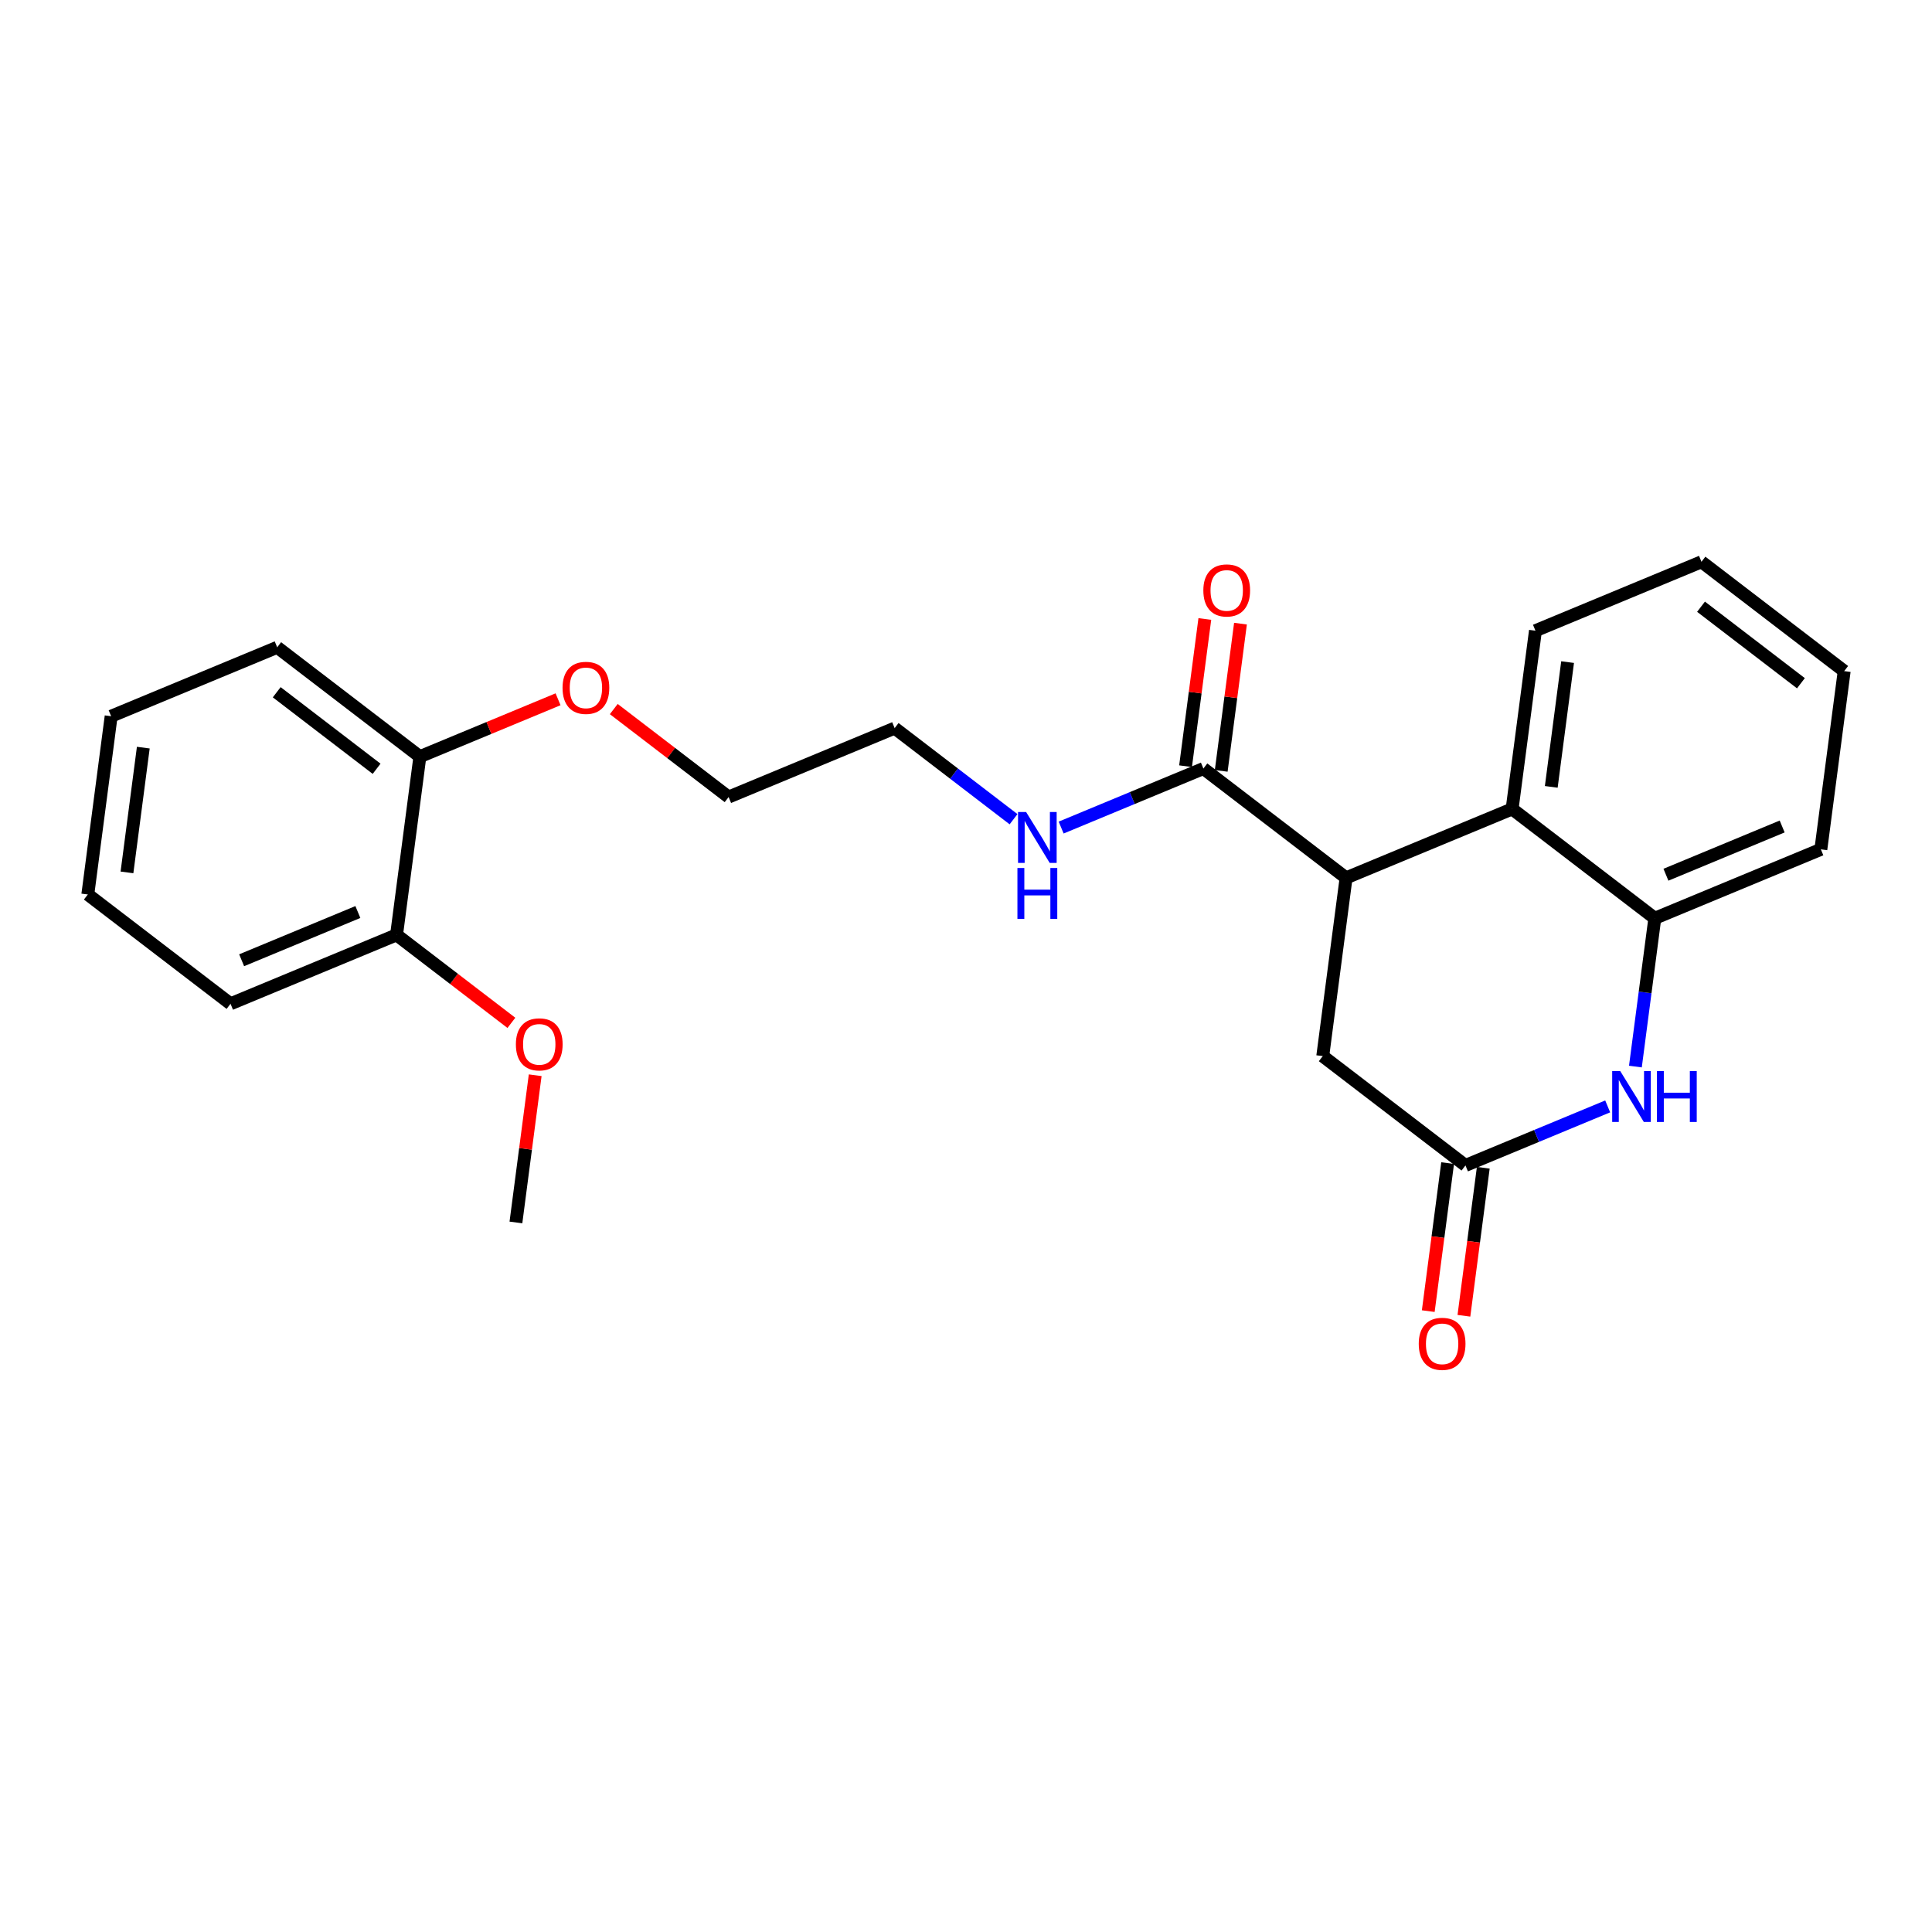 <?xml version='1.0' encoding='iso-8859-1'?>
<svg version='1.1' baseProfile='full'
              xmlns='http://www.w3.org/2000/svg'
                      xmlns:rdkit='http://www.rdkit.org/xml'
                      xmlns:xlink='http://www.w3.org/1999/xlink'
                  xml:space='preserve'
width='300px' height='300px' viewBox='0 0 300 300'>
<!-- END OF HEADER -->
<rect style='opacity:1.0;fill:#FFFFFF;stroke:none' width='300' height='300' x='0' y='0'> </rect>
<rect style='opacity:1.0;fill:#FFFFFF;stroke:none' width='300' height='300' x='0' y='0'> </rect>
<path class='bond-0 atom-0 atom-1' d='M 80.112,189.822 L 81.608,178.392' style='fill:none;fill-rule:evenodd;stroke:#000000;stroke-width:2.0px;stroke-linecap:butt;stroke-linejoin:miter;stroke-opacity:1' />
<path class='bond-0 atom-0 atom-1' d='M 81.608,178.392 L 83.104,166.962' style='fill:none;fill-rule:evenodd;stroke:#FF0000;stroke-width:2.0px;stroke-linecap:butt;stroke-linejoin:miter;stroke-opacity:1' />
<path class='bond-1 atom-1 atom-2' d='M 79.408,158.829 L 70.492,151.999' style='fill:none;fill-rule:evenodd;stroke:#FF0000;stroke-width:2.0px;stroke-linecap:butt;stroke-linejoin:miter;stroke-opacity:1' />
<path class='bond-1 atom-1 atom-2' d='M 70.492,151.999 L 61.576,145.168' style='fill:none;fill-rule:evenodd;stroke:#000000;stroke-width:2.0px;stroke-linecap:butt;stroke-linejoin:miter;stroke-opacity:1' />
<path class='bond-2 atom-2 atom-3' d='M 61.576,145.168 L 35.795,155.869' style='fill:none;fill-rule:evenodd;stroke:#000000;stroke-width:2.0px;stroke-linecap:butt;stroke-linejoin:miter;stroke-opacity:1' />
<path class='bond-2 atom-2 atom-3' d='M 55.569,141.617 L 37.522,149.108' style='fill:none;fill-rule:evenodd;stroke:#000000;stroke-width:2.0px;stroke-linecap:butt;stroke-linejoin:miter;stroke-opacity:1' />
<path class='bond-24 atom-7 atom-2' d='M 65.199,117.49 L 61.576,145.168' style='fill:none;fill-rule:evenodd;stroke:#000000;stroke-width:2.0px;stroke-linecap:butt;stroke-linejoin:miter;stroke-opacity:1' />
<path class='bond-3 atom-3 atom-4' d='M 35.795,155.869 L 13.636,138.893' style='fill:none;fill-rule:evenodd;stroke:#000000;stroke-width:2.0px;stroke-linecap:butt;stroke-linejoin:miter;stroke-opacity:1' />
<path class='bond-4 atom-4 atom-5' d='M 13.636,138.893 L 17.259,111.215' style='fill:none;fill-rule:evenodd;stroke:#000000;stroke-width:2.0px;stroke-linecap:butt;stroke-linejoin:miter;stroke-opacity:1' />
<path class='bond-4 atom-4 atom-5' d='M 19.715,135.466 L 22.251,116.091' style='fill:none;fill-rule:evenodd;stroke:#000000;stroke-width:2.0px;stroke-linecap:butt;stroke-linejoin:miter;stroke-opacity:1' />
<path class='bond-5 atom-5 atom-6' d='M 17.259,111.215 L 43.041,100.513' style='fill:none;fill-rule:evenodd;stroke:#000000;stroke-width:2.0px;stroke-linecap:butt;stroke-linejoin:miter;stroke-opacity:1' />
<path class='bond-6 atom-6 atom-7' d='M 43.041,100.513 L 65.199,117.49' style='fill:none;fill-rule:evenodd;stroke:#000000;stroke-width:2.0px;stroke-linecap:butt;stroke-linejoin:miter;stroke-opacity:1' />
<path class='bond-6 atom-6 atom-7' d='M 42.969,107.491 L 58.48,119.375' style='fill:none;fill-rule:evenodd;stroke:#000000;stroke-width:2.0px;stroke-linecap:butt;stroke-linejoin:miter;stroke-opacity:1' />
<path class='bond-7 atom-7 atom-8' d='M 65.199,117.49 L 75.927,113.037' style='fill:none;fill-rule:evenodd;stroke:#000000;stroke-width:2.0px;stroke-linecap:butt;stroke-linejoin:miter;stroke-opacity:1' />
<path class='bond-7 atom-7 atom-8' d='M 75.927,113.037 L 86.654,108.584' style='fill:none;fill-rule:evenodd;stroke:#FF0000;stroke-width:2.0px;stroke-linecap:butt;stroke-linejoin:miter;stroke-opacity:1' />
<path class='bond-8 atom-8 atom-9' d='M 95.307,110.103 L 104.223,116.934' style='fill:none;fill-rule:evenodd;stroke:#FF0000;stroke-width:2.0px;stroke-linecap:butt;stroke-linejoin:miter;stroke-opacity:1' />
<path class='bond-8 atom-8 atom-9' d='M 104.223,116.934 L 113.139,123.764' style='fill:none;fill-rule:evenodd;stroke:#000000;stroke-width:2.0px;stroke-linecap:butt;stroke-linejoin:miter;stroke-opacity:1' />
<path class='bond-9 atom-9 atom-10' d='M 113.139,123.764 L 138.921,113.063' style='fill:none;fill-rule:evenodd;stroke:#000000;stroke-width:2.0px;stroke-linecap:butt;stroke-linejoin:miter;stroke-opacity:1' />
<path class='bond-10 atom-10 atom-11' d='M 138.921,113.063 L 148.152,120.135' style='fill:none;fill-rule:evenodd;stroke:#000000;stroke-width:2.0px;stroke-linecap:butt;stroke-linejoin:miter;stroke-opacity:1' />
<path class='bond-10 atom-10 atom-11' d='M 148.152,120.135 L 157.383,127.208' style='fill:none;fill-rule:evenodd;stroke:#0000FF;stroke-width:2.0px;stroke-linecap:butt;stroke-linejoin:miter;stroke-opacity:1' />
<path class='bond-11 atom-11 atom-12' d='M 164.775,128.505 L 175.818,123.921' style='fill:none;fill-rule:evenodd;stroke:#0000FF;stroke-width:2.0px;stroke-linecap:butt;stroke-linejoin:miter;stroke-opacity:1' />
<path class='bond-11 atom-11 atom-12' d='M 175.818,123.921 L 186.861,119.338' style='fill:none;fill-rule:evenodd;stroke:#000000;stroke-width:2.0px;stroke-linecap:butt;stroke-linejoin:miter;stroke-opacity:1' />
<path class='bond-12 atom-12 atom-13' d='M 189.629,119.7 L 191.125,108.27' style='fill:none;fill-rule:evenodd;stroke:#000000;stroke-width:2.0px;stroke-linecap:butt;stroke-linejoin:miter;stroke-opacity:1' />
<path class='bond-12 atom-12 atom-13' d='M 191.125,108.27 L 192.621,96.84' style='fill:none;fill-rule:evenodd;stroke:#FF0000;stroke-width:2.0px;stroke-linecap:butt;stroke-linejoin:miter;stroke-opacity:1' />
<path class='bond-12 atom-12 atom-13' d='M 184.093,118.975 L 185.589,107.545' style='fill:none;fill-rule:evenodd;stroke:#000000;stroke-width:2.0px;stroke-linecap:butt;stroke-linejoin:miter;stroke-opacity:1' />
<path class='bond-12 atom-12 atom-13' d='M 185.589,107.545 L 187.085,96.115' style='fill:none;fill-rule:evenodd;stroke:#FF0000;stroke-width:2.0px;stroke-linecap:butt;stroke-linejoin:miter;stroke-opacity:1' />
<path class='bond-13 atom-12 atom-14' d='M 186.861,119.338 L 209.019,136.314' style='fill:none;fill-rule:evenodd;stroke:#000000;stroke-width:2.0px;stroke-linecap:butt;stroke-linejoin:miter;stroke-opacity:1' />
<path class='bond-14 atom-14 atom-15' d='M 209.019,136.314 L 205.397,163.992' style='fill:none;fill-rule:evenodd;stroke:#000000;stroke-width:2.0px;stroke-linecap:butt;stroke-linejoin:miter;stroke-opacity:1' />
<path class='bond-25 atom-24 atom-14' d='M 234.801,125.613 L 209.019,136.314' style='fill:none;fill-rule:evenodd;stroke:#000000;stroke-width:2.0px;stroke-linecap:butt;stroke-linejoin:miter;stroke-opacity:1' />
<path class='bond-15 atom-15 atom-16' d='M 205.397,163.992 L 227.555,180.969' style='fill:none;fill-rule:evenodd;stroke:#000000;stroke-width:2.0px;stroke-linecap:butt;stroke-linejoin:miter;stroke-opacity:1' />
<path class='bond-16 atom-16 atom-17' d='M 224.787,180.607 L 223.283,192.098' style='fill:none;fill-rule:evenodd;stroke:#000000;stroke-width:2.0px;stroke-linecap:butt;stroke-linejoin:miter;stroke-opacity:1' />
<path class='bond-16 atom-16 atom-17' d='M 223.283,192.098 L 221.779,203.59' style='fill:none;fill-rule:evenodd;stroke:#FF0000;stroke-width:2.0px;stroke-linecap:butt;stroke-linejoin:miter;stroke-opacity:1' />
<path class='bond-16 atom-16 atom-17' d='M 230.323,181.331 L 228.819,192.823' style='fill:none;fill-rule:evenodd;stroke:#000000;stroke-width:2.0px;stroke-linecap:butt;stroke-linejoin:miter;stroke-opacity:1' />
<path class='bond-16 atom-16 atom-17' d='M 228.819,192.823 L 227.315,204.314' style='fill:none;fill-rule:evenodd;stroke:#FF0000;stroke-width:2.0px;stroke-linecap:butt;stroke-linejoin:miter;stroke-opacity:1' />
<path class='bond-17 atom-16 atom-18' d='M 227.555,180.969 L 238.598,176.385' style='fill:none;fill-rule:evenodd;stroke:#000000;stroke-width:2.0px;stroke-linecap:butt;stroke-linejoin:miter;stroke-opacity:1' />
<path class='bond-17 atom-16 atom-18' d='M 238.598,176.385 L 249.641,171.801' style='fill:none;fill-rule:evenodd;stroke:#0000FF;stroke-width:2.0px;stroke-linecap:butt;stroke-linejoin:miter;stroke-opacity:1' />
<path class='bond-18 atom-18 atom-19' d='M 253.945,165.617 L 255.452,154.103' style='fill:none;fill-rule:evenodd;stroke:#0000FF;stroke-width:2.0px;stroke-linecap:butt;stroke-linejoin:miter;stroke-opacity:1' />
<path class='bond-18 atom-18 atom-19' d='M 255.452,154.103 L 256.959,142.589' style='fill:none;fill-rule:evenodd;stroke:#000000;stroke-width:2.0px;stroke-linecap:butt;stroke-linejoin:miter;stroke-opacity:1' />
<path class='bond-19 atom-19 atom-20' d='M 256.959,142.589 L 282.741,131.887' style='fill:none;fill-rule:evenodd;stroke:#000000;stroke-width:2.0px;stroke-linecap:butt;stroke-linejoin:miter;stroke-opacity:1' />
<path class='bond-19 atom-19 atom-20' d='M 258.686,135.828 L 276.733,128.336' style='fill:none;fill-rule:evenodd;stroke:#000000;stroke-width:2.0px;stroke-linecap:butt;stroke-linejoin:miter;stroke-opacity:1' />
<path class='bond-26 atom-24 atom-19' d='M 234.801,125.613 L 256.959,142.589' style='fill:none;fill-rule:evenodd;stroke:#000000;stroke-width:2.0px;stroke-linecap:butt;stroke-linejoin:miter;stroke-opacity:1' />
<path class='bond-20 atom-20 atom-21' d='M 282.741,131.887 L 286.364,104.209' style='fill:none;fill-rule:evenodd;stroke:#000000;stroke-width:2.0px;stroke-linecap:butt;stroke-linejoin:miter;stroke-opacity:1' />
<path class='bond-21 atom-21 atom-22' d='M 286.364,104.209 L 264.205,87.233' style='fill:none;fill-rule:evenodd;stroke:#000000;stroke-width:2.0px;stroke-linecap:butt;stroke-linejoin:miter;stroke-opacity:1' />
<path class='bond-21 atom-21 atom-22' d='M 279.645,106.094 L 264.134,94.211' style='fill:none;fill-rule:evenodd;stroke:#000000;stroke-width:2.0px;stroke-linecap:butt;stroke-linejoin:miter;stroke-opacity:1' />
<path class='bond-22 atom-22 atom-23' d='M 264.205,87.233 L 238.424,97.934' style='fill:none;fill-rule:evenodd;stroke:#000000;stroke-width:2.0px;stroke-linecap:butt;stroke-linejoin:miter;stroke-opacity:1' />
<path class='bond-23 atom-23 atom-24' d='M 238.424,97.934 L 234.801,125.613' style='fill:none;fill-rule:evenodd;stroke:#000000;stroke-width:2.0px;stroke-linecap:butt;stroke-linejoin:miter;stroke-opacity:1' />
<path class='bond-23 atom-23 atom-24' d='M 243.416,102.811 L 240.88,122.185' style='fill:none;fill-rule:evenodd;stroke:#000000;stroke-width:2.0px;stroke-linecap:butt;stroke-linejoin:miter;stroke-opacity:1' />
<path  class='atom-1' d='M 80.106 162.167
Q 80.106 160.268, 81.044 159.208
Q 81.982 158.147, 83.735 158.147
Q 85.488 158.147, 86.426 159.208
Q 87.364 160.268, 87.364 162.167
Q 87.364 164.087, 86.415 165.181
Q 85.466 166.264, 83.735 166.264
Q 81.993 166.264, 81.044 165.181
Q 80.106 164.098, 80.106 162.167
M 83.735 165.371
Q 84.941 165.371, 85.588 164.567
Q 86.247 163.752, 86.247 162.167
Q 86.247 160.615, 85.588 159.833
Q 84.941 159.04, 83.735 159.04
Q 82.529 159.04, 81.87 159.822
Q 81.223 160.603, 81.223 162.167
Q 81.223 163.763, 81.87 164.567
Q 82.529 165.371, 83.735 165.371
' fill='#FF0000'/>
<path  class='atom-8' d='M 87.352 106.81
Q 87.352 104.912, 88.29 103.851
Q 89.228 102.791, 90.981 102.791
Q 92.734 102.791, 93.672 103.851
Q 94.609 104.912, 94.609 106.81
Q 94.609 108.731, 93.66 109.825
Q 92.711 110.908, 90.981 110.908
Q 89.239 110.908, 88.29 109.825
Q 87.352 108.742, 87.352 106.81
M 90.981 110.015
Q 92.186 110.015, 92.834 109.211
Q 93.493 108.396, 93.493 106.81
Q 93.493 105.258, 92.834 104.477
Q 92.186 103.684, 90.981 103.684
Q 89.775 103.684, 89.116 104.465
Q 88.468 105.247, 88.468 106.81
Q 88.468 108.407, 89.116 109.211
Q 89.775 110.015, 90.981 110.015
' fill='#FF0000'/>
<path  class='atom-11' d='M 159.332 126.087
L 161.922 130.274
Q 162.179 130.687, 162.592 131.435
Q 163.005 132.183, 163.028 132.228
L 163.028 126.087
L 164.077 126.087
L 164.077 133.992
L 162.994 133.992
L 160.214 129.414
Q 159.89 128.878, 159.544 128.264
Q 159.209 127.65, 159.109 127.46
L 159.109 133.992
L 158.081 133.992
L 158.081 126.087
L 159.332 126.087
' fill='#0000FF'/>
<path  class='atom-11' d='M 157.986 134.783
L 159.058 134.783
L 159.058 138.143
L 163.1 138.143
L 163.1 134.783
L 164.172 134.783
L 164.172 142.688
L 163.1 142.688
L 163.1 139.037
L 159.058 139.037
L 159.058 142.688
L 157.986 142.688
L 157.986 134.783
' fill='#0000FF'/>
<path  class='atom-13' d='M 186.855 91.682
Q 186.855 89.784, 187.793 88.723
Q 188.731 87.662, 190.484 87.662
Q 192.237 87.662, 193.174 88.723
Q 194.112 89.784, 194.112 91.682
Q 194.112 93.602, 193.163 94.697
Q 192.214 95.78, 190.484 95.78
Q 188.742 95.78, 187.793 94.697
Q 186.855 93.614, 186.855 91.682
M 190.484 94.886
Q 191.689 94.886, 192.337 94.082
Q 192.996 93.267, 192.996 91.682
Q 192.996 90.13, 192.337 89.348
Q 191.689 88.555, 190.484 88.555
Q 189.278 88.555, 188.619 89.337
Q 187.971 90.119, 187.971 91.682
Q 187.971 93.278, 188.619 94.082
Q 189.278 94.886, 190.484 94.886
' fill='#FF0000'/>
<path  class='atom-17' d='M 220.303 208.669
Q 220.303 206.771, 221.241 205.711
Q 222.179 204.65, 223.932 204.65
Q 225.685 204.65, 226.623 205.711
Q 227.561 206.771, 227.561 208.669
Q 227.561 210.59, 226.612 211.684
Q 225.663 212.767, 223.932 212.767
Q 222.19 212.767, 221.241 211.684
Q 220.303 210.601, 220.303 208.669
M 223.932 211.874
Q 225.138 211.874, 225.786 211.07
Q 226.445 210.255, 226.445 208.669
Q 226.445 207.117, 225.786 206.336
Q 225.138 205.543, 223.932 205.543
Q 222.726 205.543, 222.068 206.325
Q 221.42 207.106, 221.42 208.669
Q 221.42 210.266, 222.068 211.07
Q 222.726 211.874, 223.932 211.874
' fill='#FF0000'/>
<path  class='atom-18' d='M 251.589 166.315
L 254.18 170.502
Q 254.436 170.915, 254.85 171.663
Q 255.263 172.411, 255.285 172.456
L 255.285 166.315
L 256.335 166.315
L 256.335 174.22
L 255.252 174.22
L 252.471 169.642
Q 252.147 169.106, 251.801 168.492
Q 251.466 167.878, 251.366 167.688
L 251.366 174.22
L 250.339 174.22
L 250.339 166.315
L 251.589 166.315
' fill='#0000FF'/>
<path  class='atom-18' d='M 257.284 166.315
L 258.356 166.315
L 258.356 169.676
L 262.398 169.676
L 262.398 166.315
L 263.469 166.315
L 263.469 174.22
L 262.398 174.22
L 262.398 170.569
L 258.356 170.569
L 258.356 174.22
L 257.284 174.22
L 257.284 166.315
' fill='#0000FF'/>
</svg>
